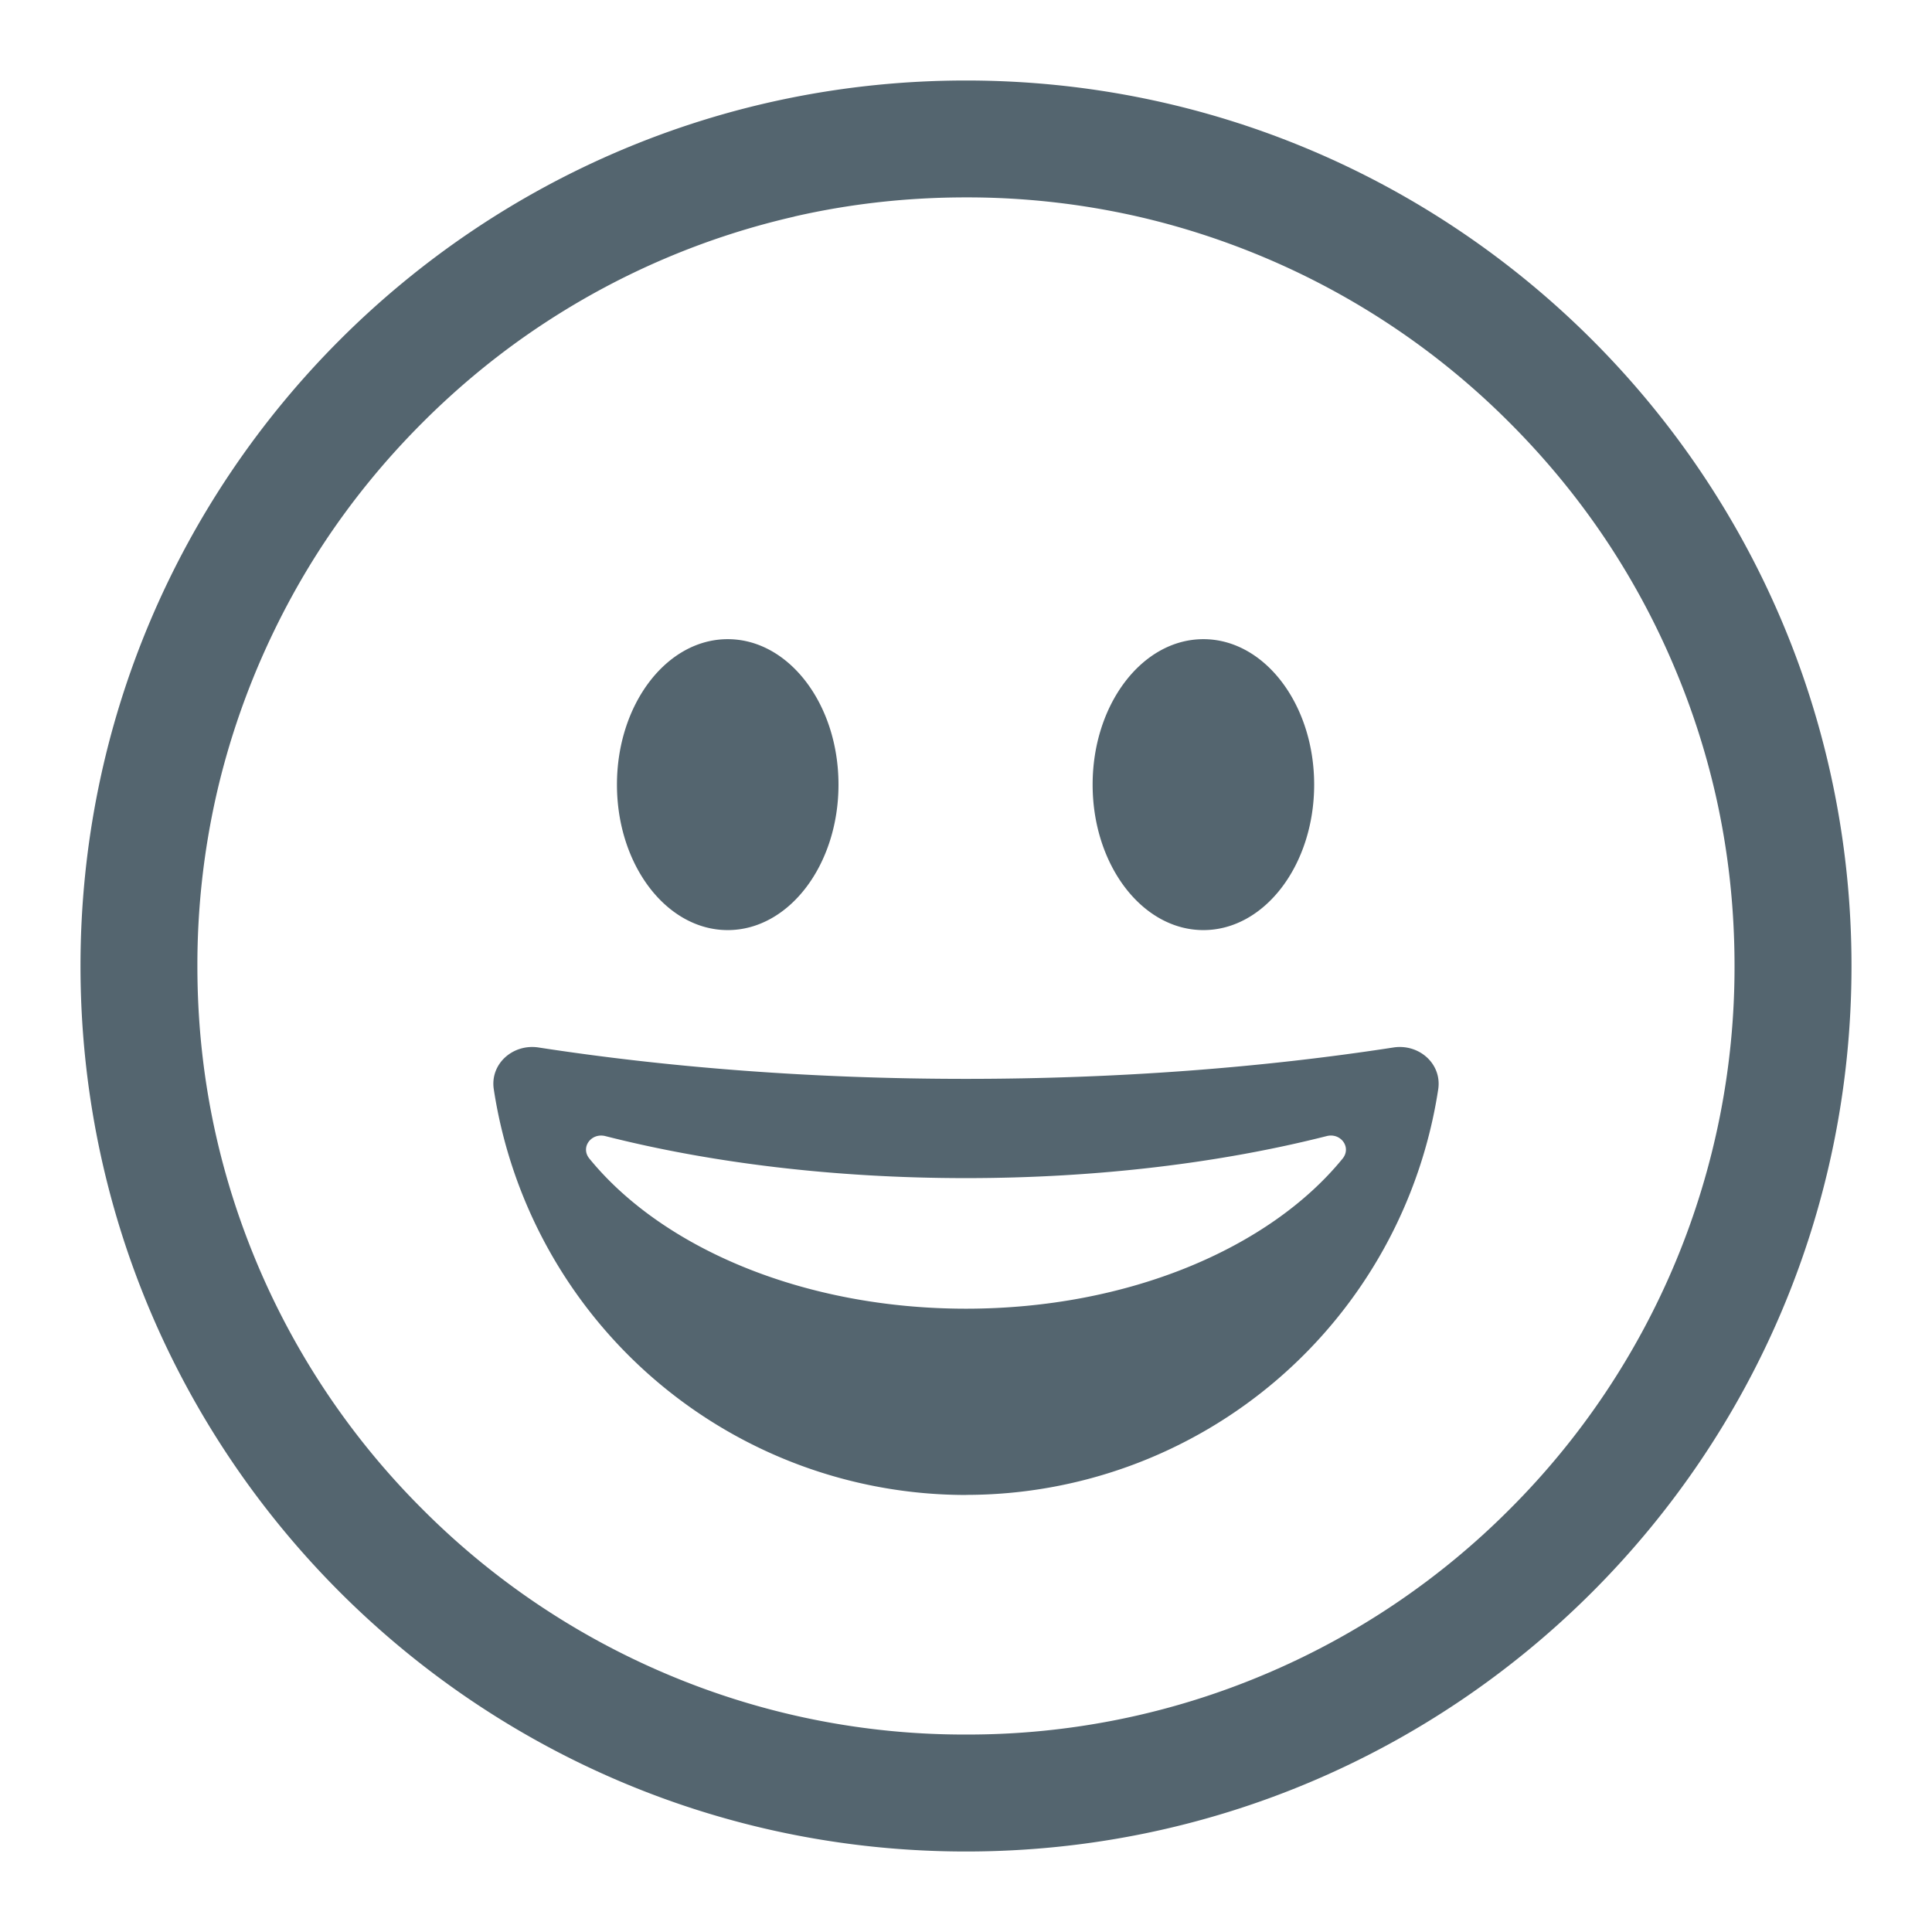 <svg width="24" height="24" fill="none" xmlns="http://www.w3.org/2000/svg"><path d="M1 12C1 5.925 5.925 1 12 1s11 4.925 11 11-4.925 11-11 11S1 18.075 1 12Zm8.87-9.31a9.52 9.52 0 0 0-3.093 1.315q-.82.536-1.528 1.244-.708.708-1.245 1.528c-.31.474-.577.977-.802 1.507q-.328.777-.513 1.586A9.552 9.552 0 0 0 2.452 12q0 1.092.237 2.13.185.81.513 1.586A9.518 9.518 0 0 0 5.25 18.75a9.503 9.503 0 0 0 3.035 2.047 9.463 9.463 0 0 0 3.716.75 9.464 9.464 0 0 0 3.716-.75 9.514 9.514 0 0 0 3.035-2.047A9.511 9.511 0 0 0 21.547 12q0-1.092-.236-2.13a9.464 9.464 0 0 0-.513-1.586 9.503 9.503 0 0 0-.802-1.507q-.537-.82-1.245-1.528a9.522 9.522 0 0 0-3.035-2.047q-.777-.328-1.586-.513A9.55 9.55 0 0 0 12 2.452q-1.092 0-2.13.237ZM9.04 7.94c-.76 0-1.376.81-1.376 1.807 0 .998.616 1.807 1.376 1.807.76 0 1.376-.809 1.376-1.807 0-.998-.616-1.807-1.376-1.807Zm4.533 1.807c0-.998.616-1.807 1.376-1.807.76 0 1.376.81 1.376 1.807 0 .998-.616 1.807-1.376 1.807-.76 0-1.376-.809-1.376-1.807ZM12 18.571a5.934 5.934 0 0 1-5.866-5.04c-.048-.316.238-.567.555-.519 1.627.251 3.423.39 5.31.39 1.889 0 3.685-.139 5.312-.39.317-.048.603.203.555.52A5.934 5.934 0 0 1 12 18.57Zm-4.678-4.178c.906 1.111 2.661 1.864 4.678 1.864s3.772-.753 4.678-1.864c.114-.14-.023-.325-.198-.28-1.306.331-2.84.522-4.48.522-1.641 0-3.175-.19-4.48-.522-.176-.044-.313.14-.198.28Z" clip-rule="evenodd" fill-rule="evenodd" fill="#54656f"/></svg>